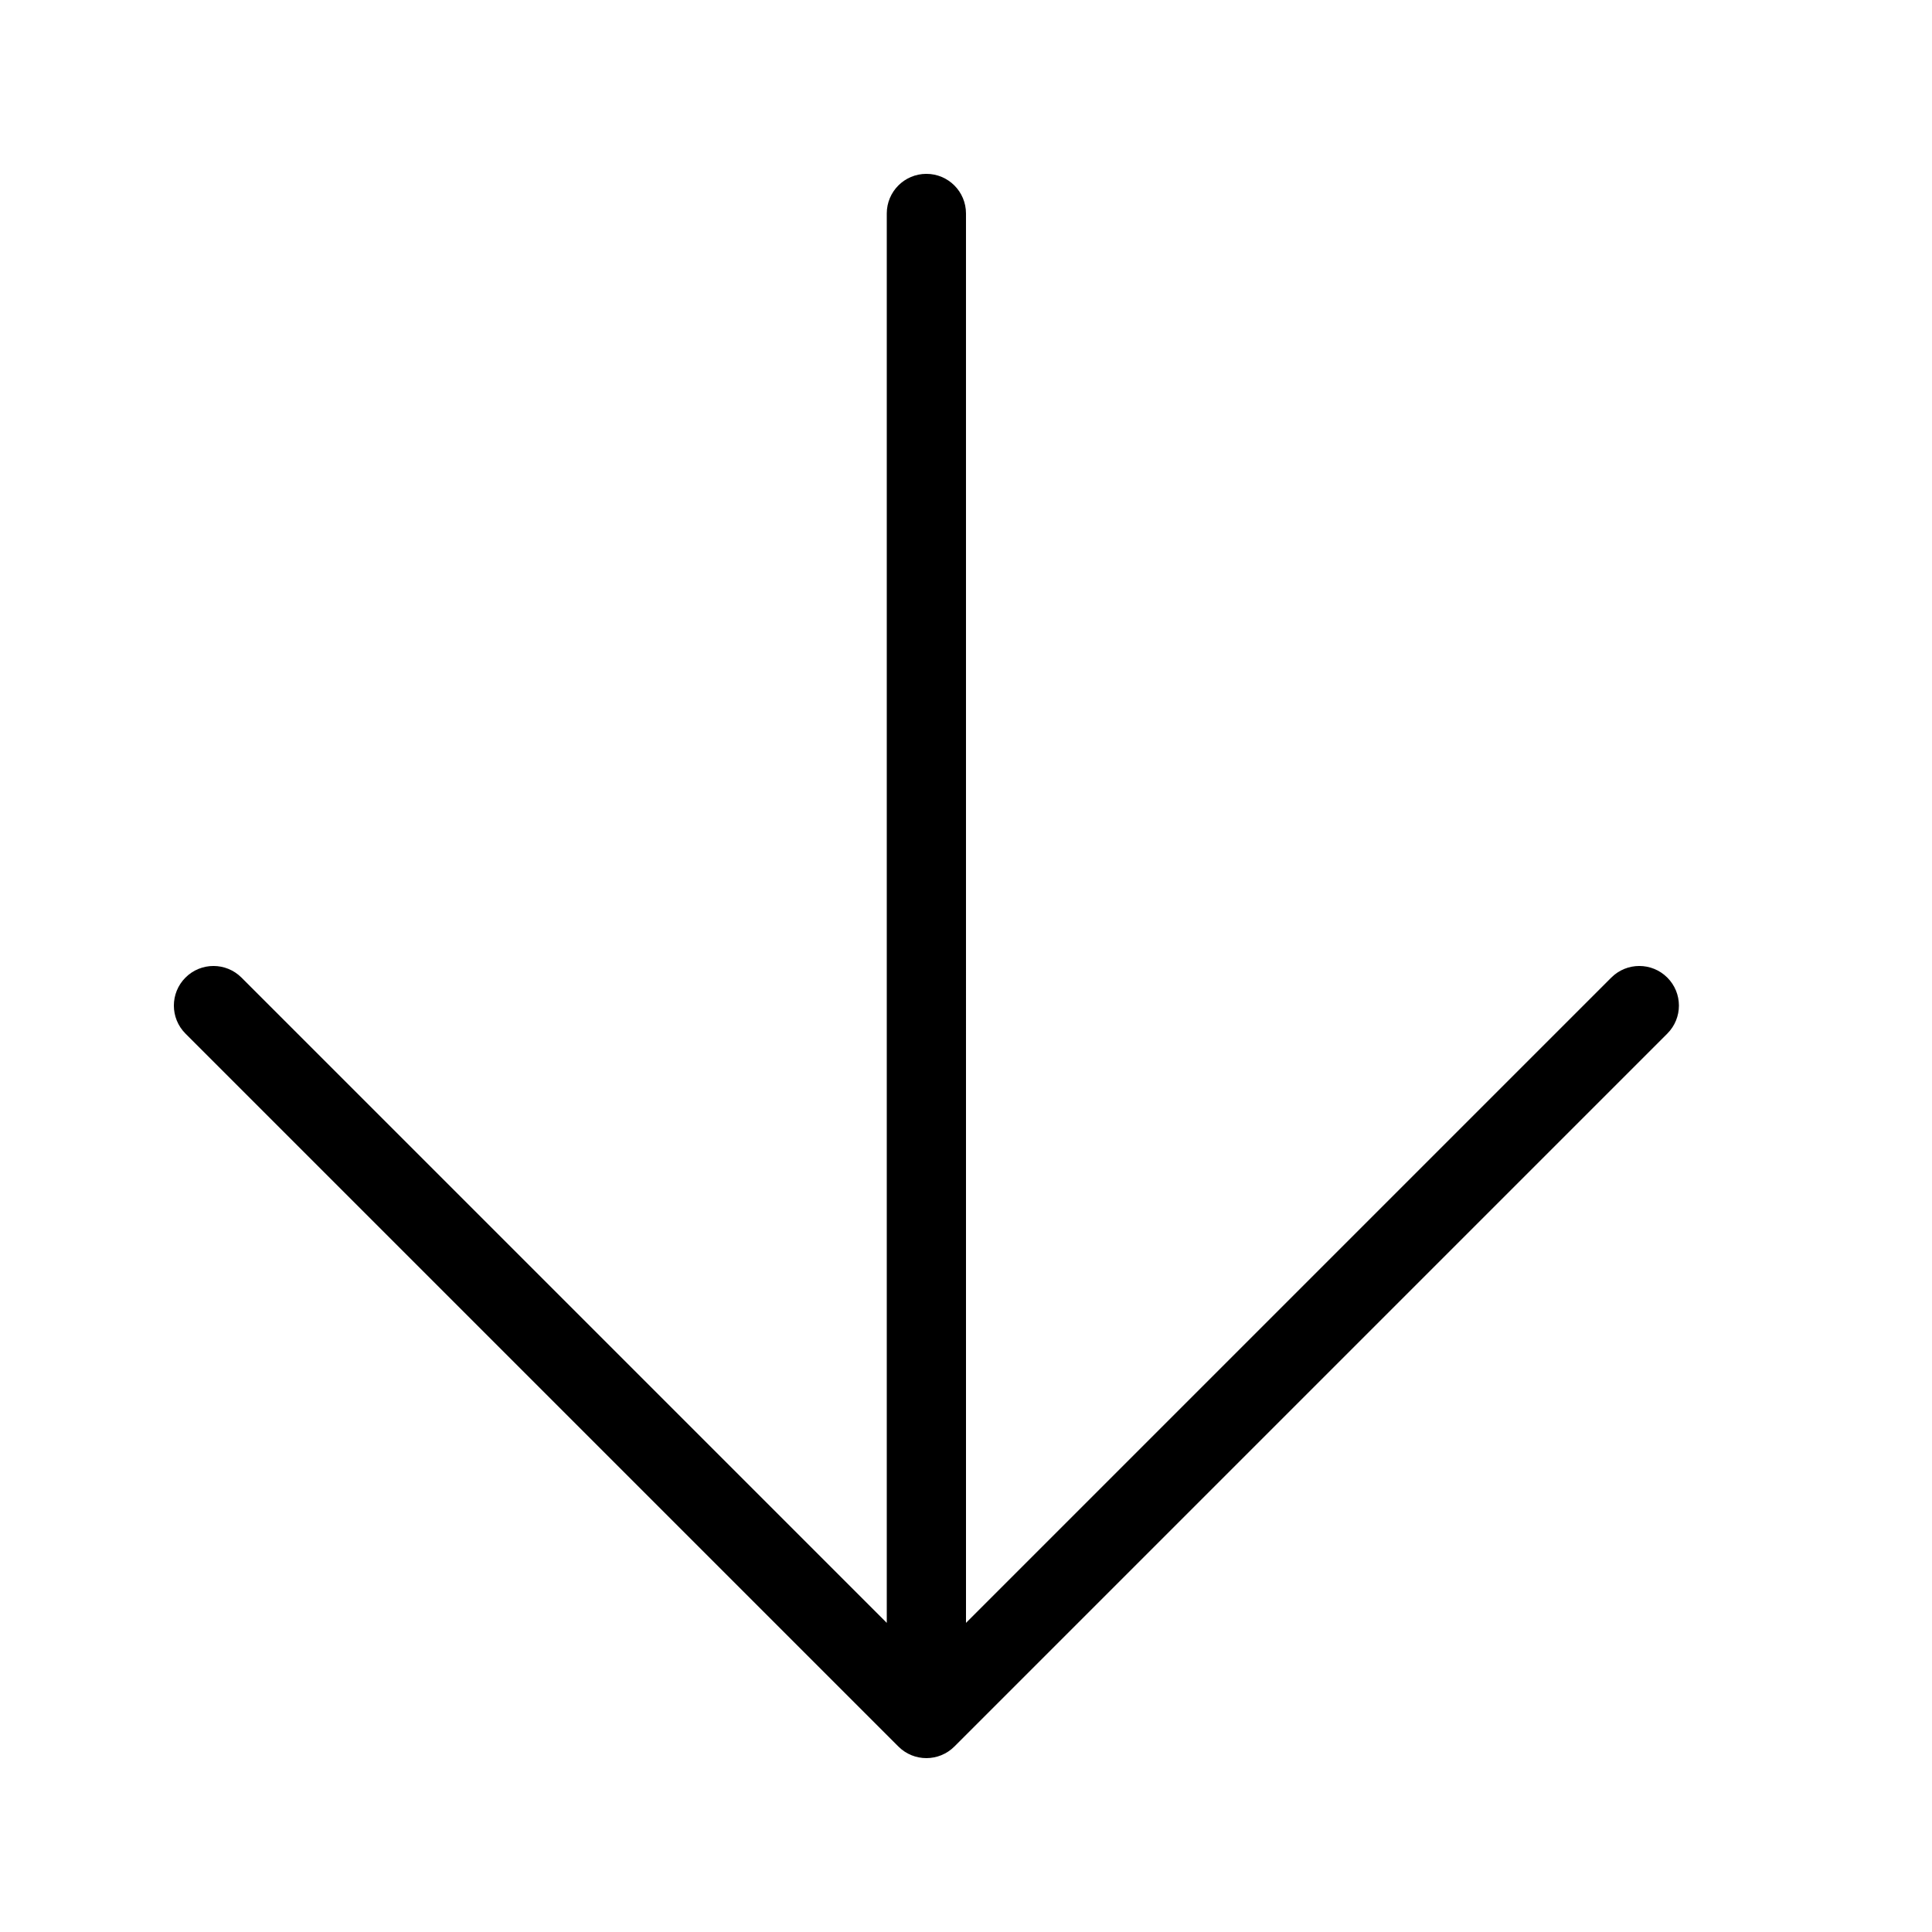 <?xml version="1.0" encoding="UTF-8"?>
<!-- Uploaded to: ICON Repo, www.svgrepo.com, Generator: ICON Repo Mixer Tools -->
<svg fill="#000000" width="800px" height="800px" version="1.1" viewBox="144 144 512 512" xmlns="http://www.w3.org/2000/svg">
 <path d="m400 574.08 171.01-171.01c4.102-4.102 10.746-4.102 14.844 0 4.102 4.098 4.102 10.742 0 14.844l-188.93 188.93c-4.102 4.102-10.746 4.102-14.844 0l-188.93-188.93c-4.098-4.102-4.098-10.746 0-14.844 4.098-4.102 10.746-4.102 14.844 0l171.01 171.01v-373.51c0-5.797 4.699-10.496 10.496-10.496s10.496 4.699 10.496 10.496z"/>
</svg>